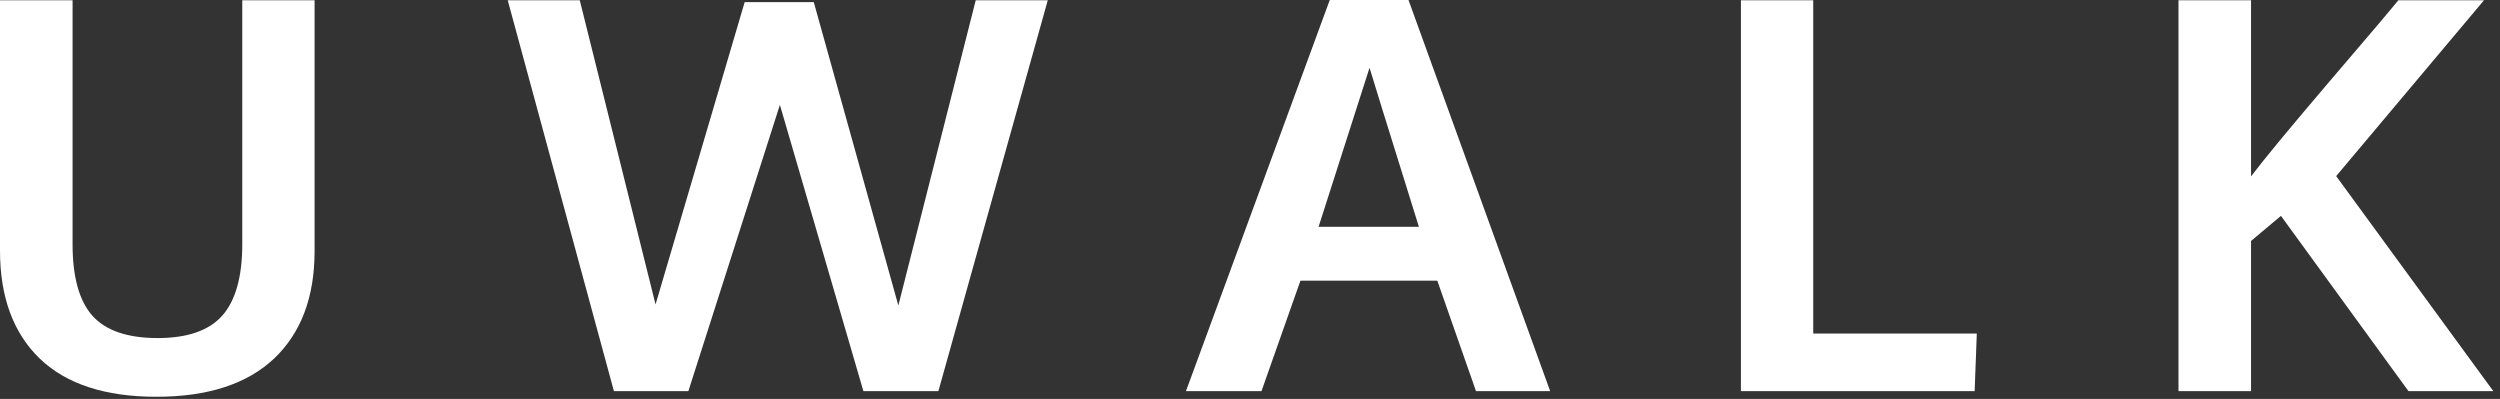 <svg width="188" height="30" viewBox="0 0 188 30" fill="none" xmlns="http://www.w3.org/2000/svg">
<rect x="0" y="0" width="188" height="30" fill="#333333" stroke="none"/>
<path d="M11.758 29.837C7.906 29.837 4.983 28.88 2.99 26.967C0.997 25.041 0 22.332 0 18.841V0.02H5.458V18.38C5.458 20.827 5.953 22.613 6.942 23.737C7.946 24.86 9.584 25.422 11.858 25.422C14.092 25.422 15.711 24.86 16.714 23.737C17.717 22.6 18.219 20.807 18.219 18.36V0.02H23.657V18.881C23.657 22.346 22.64 25.041 20.607 26.967C18.573 28.88 15.624 29.837 11.758 29.837Z" fill="white"/>
<path d="M46.167 29.415L38.181 0.02H43.599L49.297 22.894L55.999 0.161H61.196L67.556 22.974L73.375 0.02H78.793L70.566 29.415H64.928L58.648 7.886L51.765 29.415H46.167Z" fill="white"/>
<path d="M89.184 29.415L99.999 0H105.919L116.573 29.415H110.995L108.086 21.108H97.792L94.863 29.415H89.184ZM99.157 17.055H106.701C104.293 9.337 103.056 5.351 102.989 5.096L99.157 17.055Z" fill="white"/>
<path d="M130.917 29.415V0.02H136.355V25.081H148.655L148.494 29.415H130.917Z" fill="white"/>
<path d="M163.822 29.415V0.02H169.279V13.263C170.229 12.005 172.169 9.658 175.098 6.22C178.041 2.782 179.793 0.716 180.355 0.02H186.796L175.68 13.243L187.498 29.415H181.118L171.527 16.233L169.279 18.119V29.415H163.822Z" fill="white"/>
</svg>
